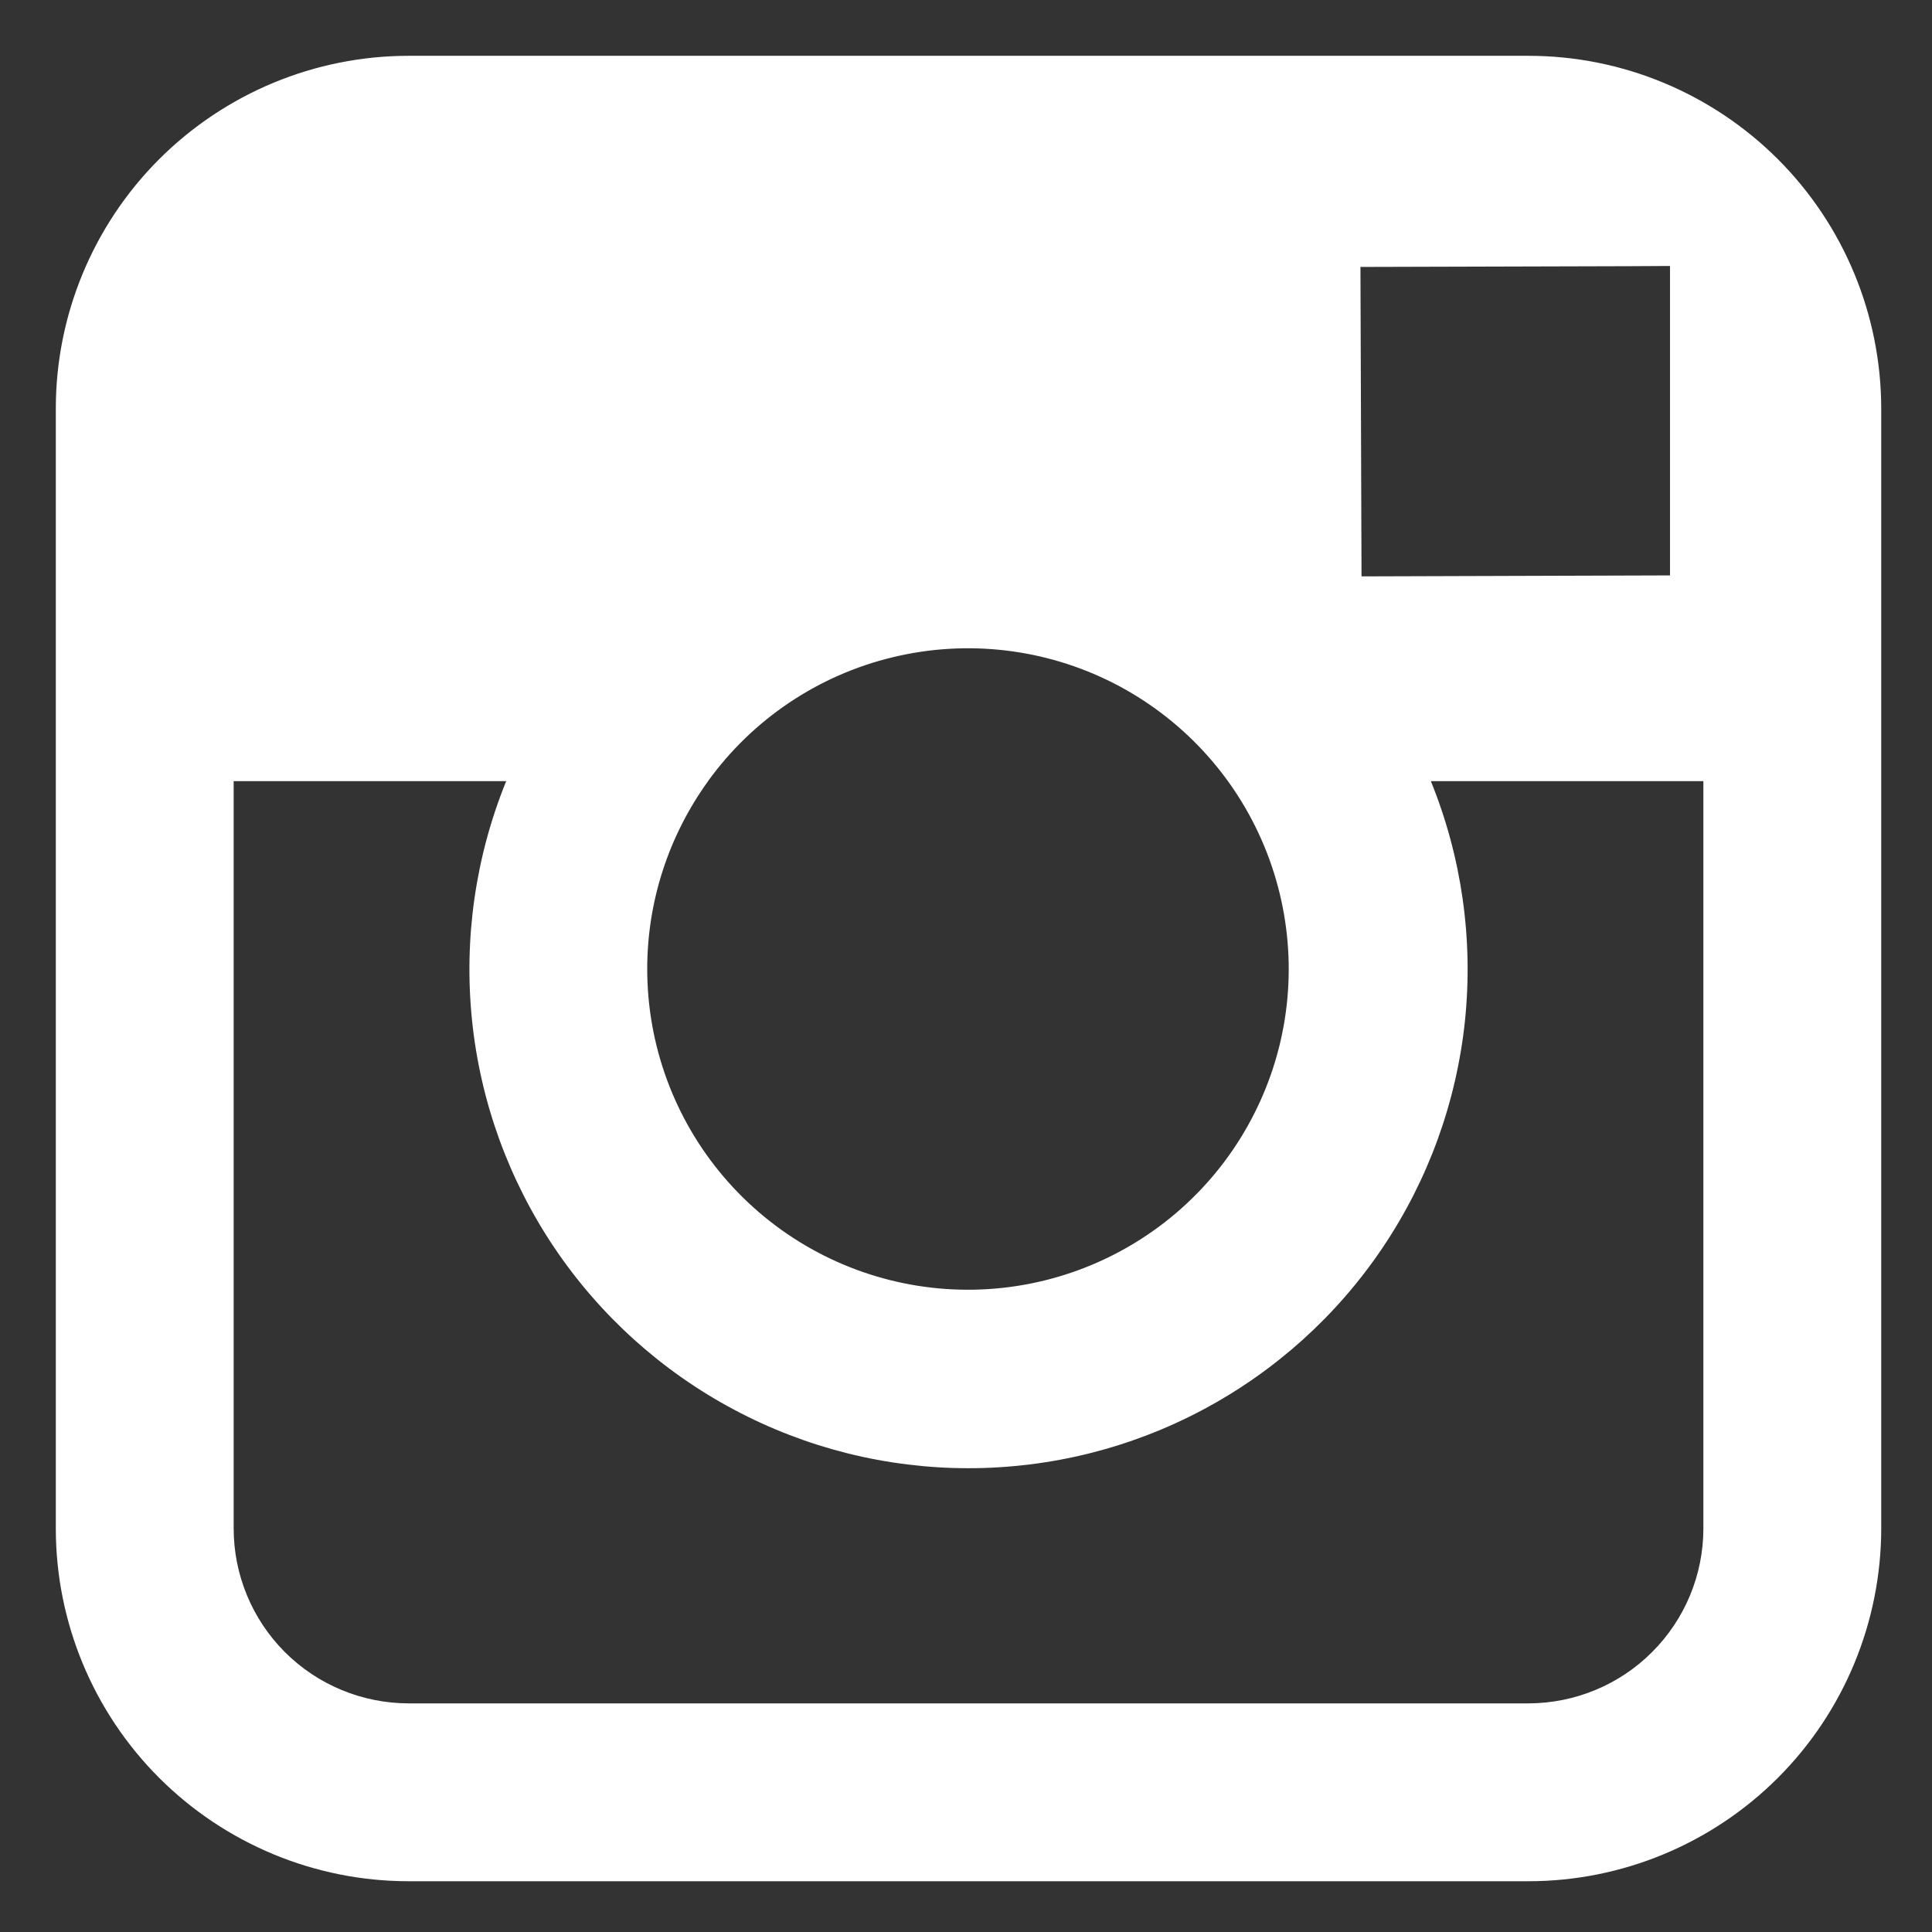 <svg width="18" height="18" viewBox="0 0 18 18" fill="none" xmlns="http://www.w3.org/2000/svg">
<rect x="0" y="0" width="18" height="18" fill="#333333" stroke="none"/>
<path d="M14.24 0.52H3.807C2.935 0.52 2.1 0.867 1.483 1.483C0.867 2.099 0.52 2.935 0.52 3.806V14.241C0.52 15.112 0.867 15.948 1.483 16.564C2.1 17.18 2.935 17.527 3.807 17.527H14.24C15.112 17.527 15.947 17.18 16.564 16.564C17.18 15.948 17.526 15.112 17.527 14.241V3.806C17.526 2.935 17.18 2.099 16.564 1.483C15.947 0.867 15.112 0.52 14.24 0.52ZM15.184 2.48L15.559 2.478V5.361L12.685 5.37L12.675 2.487L15.184 2.48ZM6.597 7.277C7.014 6.7 7.623 6.291 8.315 6.124C9.007 5.956 9.736 6.041 10.371 6.363C11.006 6.686 11.505 7.224 11.778 7.882C12.051 8.539 12.081 9.273 11.861 9.95C11.641 10.627 11.187 11.204 10.579 11.576C9.972 11.948 9.252 12.091 8.549 11.979C7.846 11.867 7.206 11.508 6.744 10.966C6.282 10.424 6.029 9.735 6.03 9.023C6.031 8.396 6.23 7.786 6.597 7.278V7.277ZM15.87 14.24C15.87 14.672 15.698 15.087 15.392 15.392C15.087 15.698 14.672 15.869 14.24 15.87H3.807C3.374 15.869 2.96 15.698 2.654 15.392C2.349 15.087 2.177 14.672 2.177 14.24V7.278H4.716C4.429 7.984 4.32 8.749 4.398 9.508C4.476 10.266 4.74 10.993 5.165 11.625C5.591 12.257 6.165 12.775 6.838 13.133C7.511 13.492 8.261 13.679 9.023 13.679C9.785 13.679 10.536 13.492 11.209 13.133C11.881 12.775 12.456 12.257 12.881 11.625C13.307 10.993 13.57 10.266 13.649 9.508C13.727 8.749 13.618 7.984 13.331 7.278H15.87L15.87 14.24Z" fill="white"/>
</svg>
